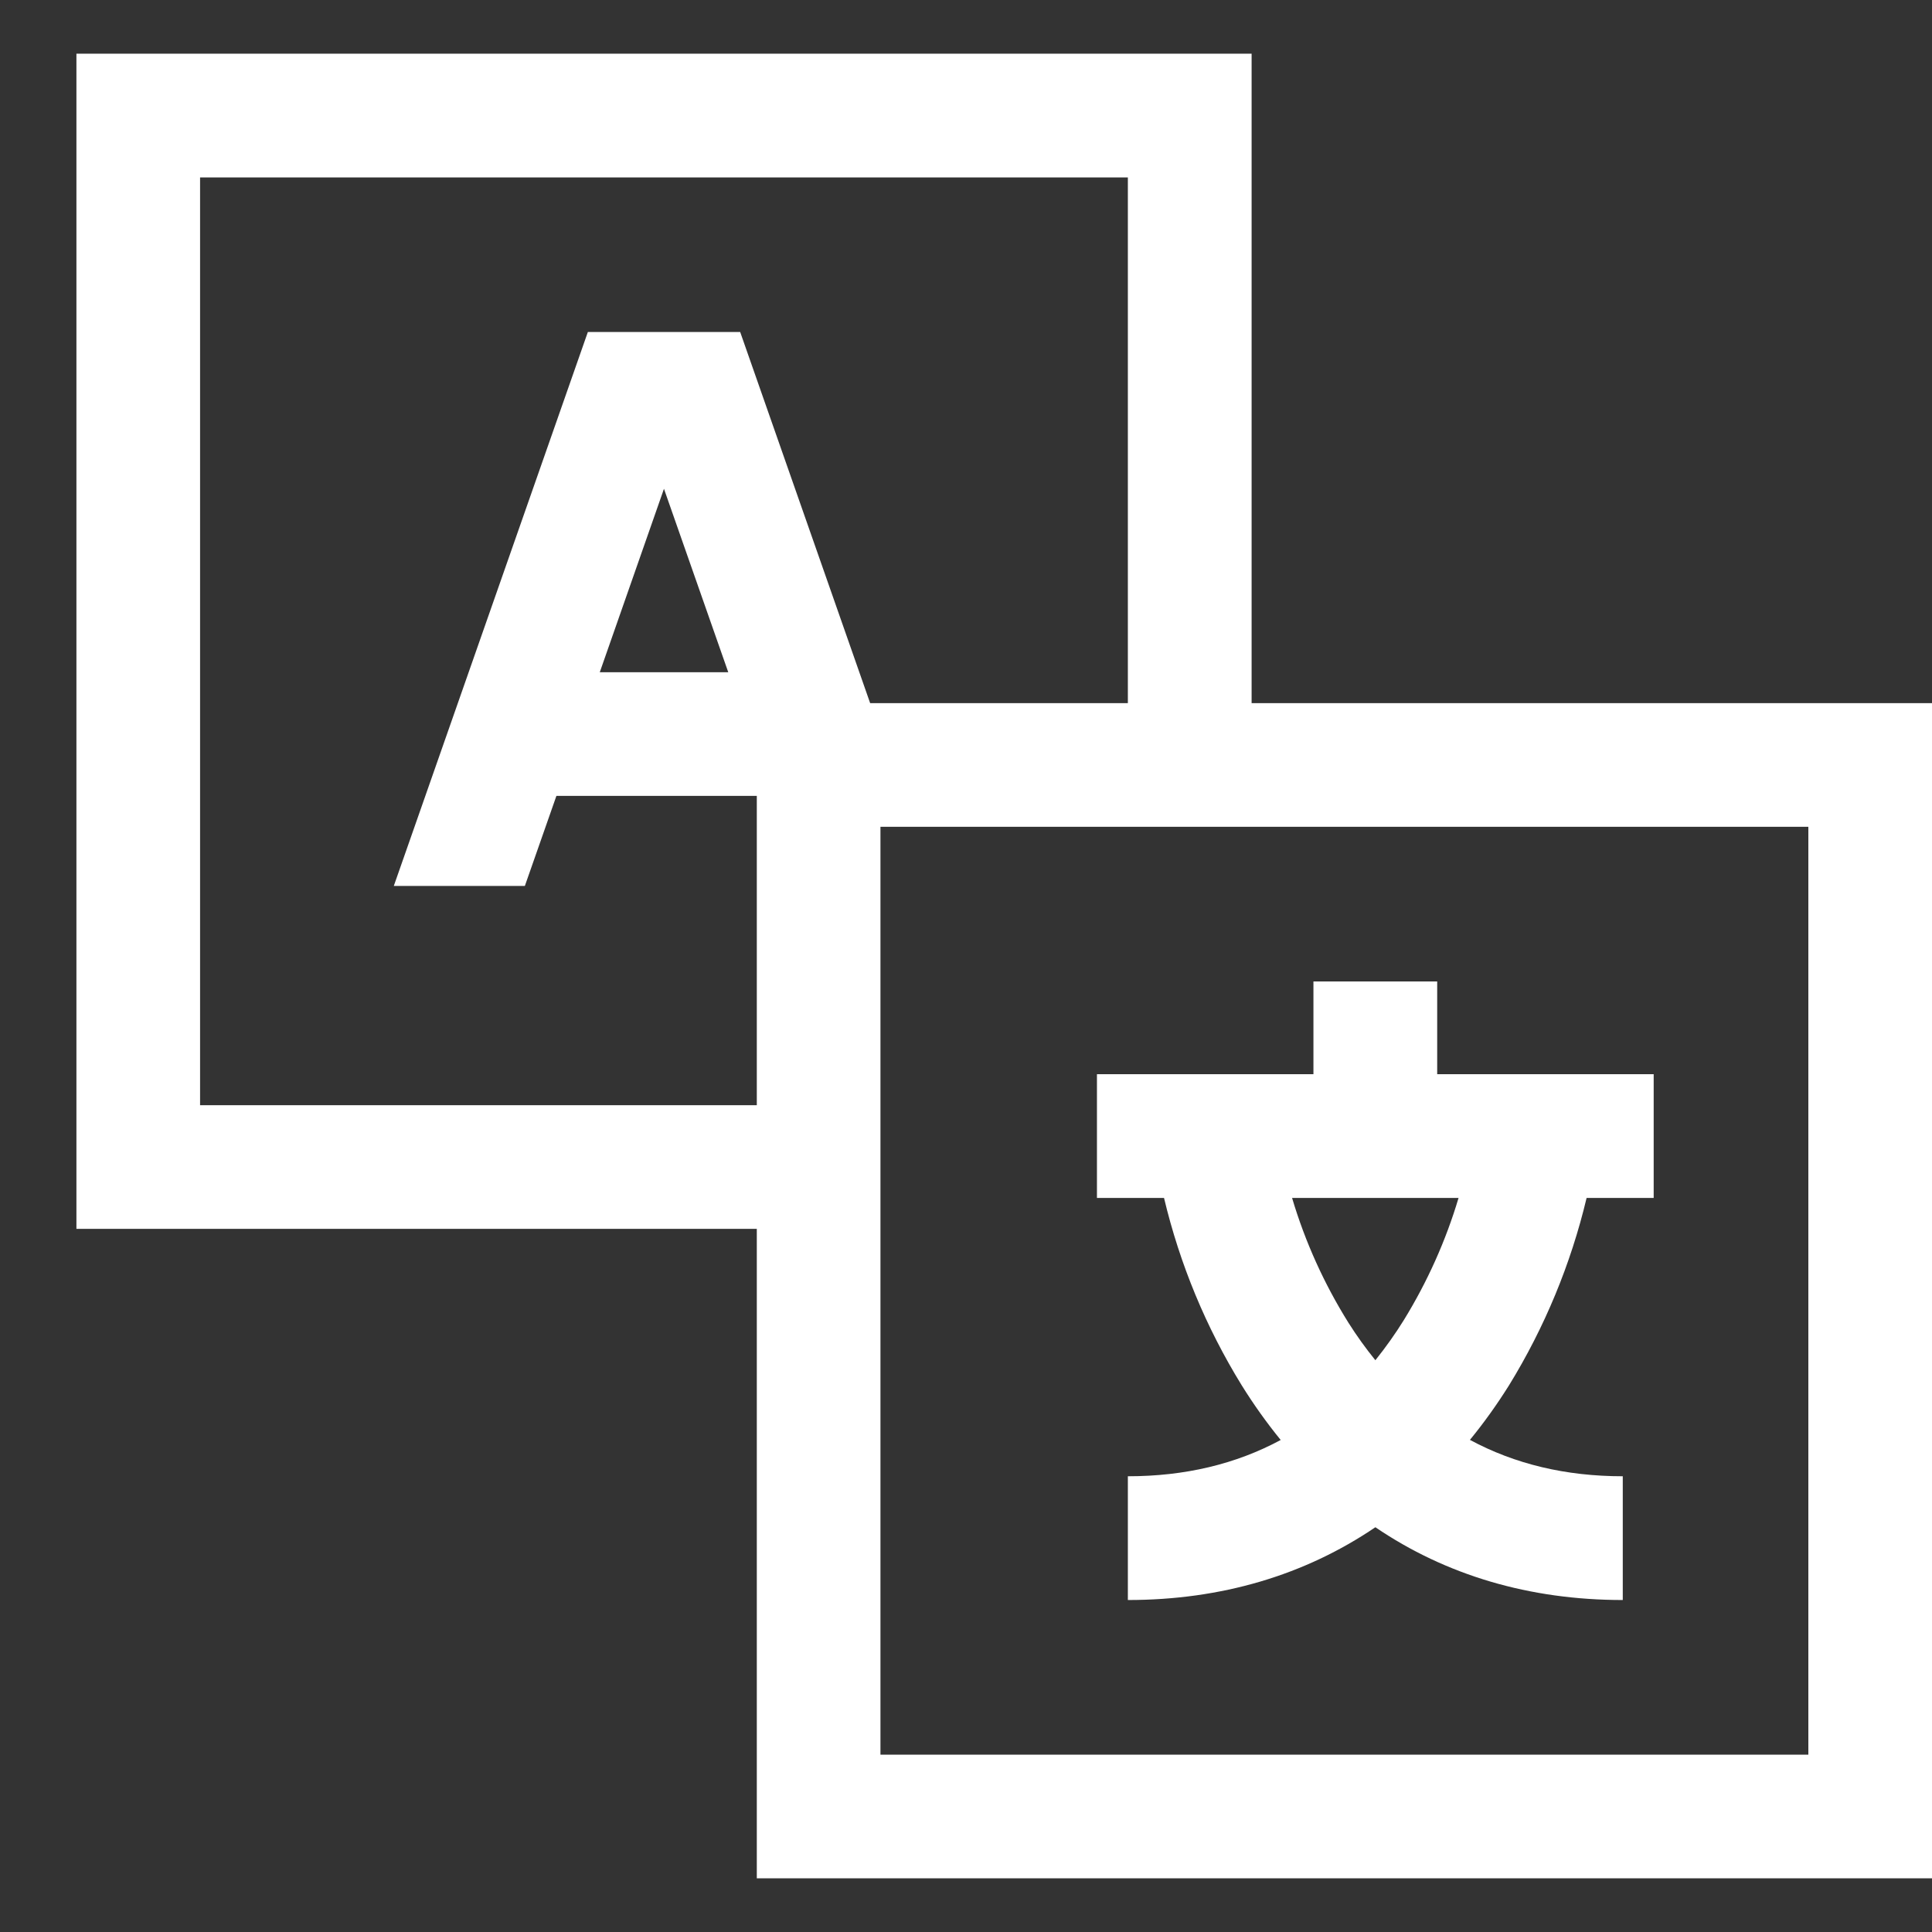 <svg width="18" height="18" viewBox="0 0 18 18" fill="none" xmlns="http://www.w3.org/2000/svg">
<rect x="0" y="0" width="18" height="18" fill="#333333" stroke="none"/>
<path d="M11.661 0.5H0.712V11.449H7.051V17.5H18V6.551H11.661V0.5ZM5.477 3.093L3.669 8.254H4.89L5.184 7.415H7.051V10.297H1.864V1.653H10.508V6.551H8.107L6.896 3.093H5.477ZM6.785 6.263H5.588L6.186 4.554L6.785 6.263ZM16.848 7.703V16.348H8.203V7.703H16.848Z" fill="white"/>
<path d="M11.569 12.907C11.679 13.084 11.8 13.254 11.932 13.416C11.514 13.641 11.04 13.754 10.508 13.754V14.907C11.378 14.907 12.155 14.676 12.814 14.229C13.472 14.676 14.249 14.907 15.119 14.907V13.754C14.589 13.754 14.114 13.641 13.695 13.415C13.827 13.254 13.948 13.084 14.059 12.907C14.391 12.367 14.635 11.778 14.782 11.161H15.407V10.008H13.39V9.144H12.237V10.008H10.22V11.161H10.845C10.992 11.778 11.236 12.367 11.569 12.907ZM13.589 11.161C13.47 11.56 13.299 11.941 13.081 12.296C13 12.427 12.91 12.553 12.814 12.673C12.724 12.562 12.64 12.445 12.564 12.325C12.337 11.962 12.16 11.571 12.038 11.161H13.589Z" fill="white"/>
</svg>

